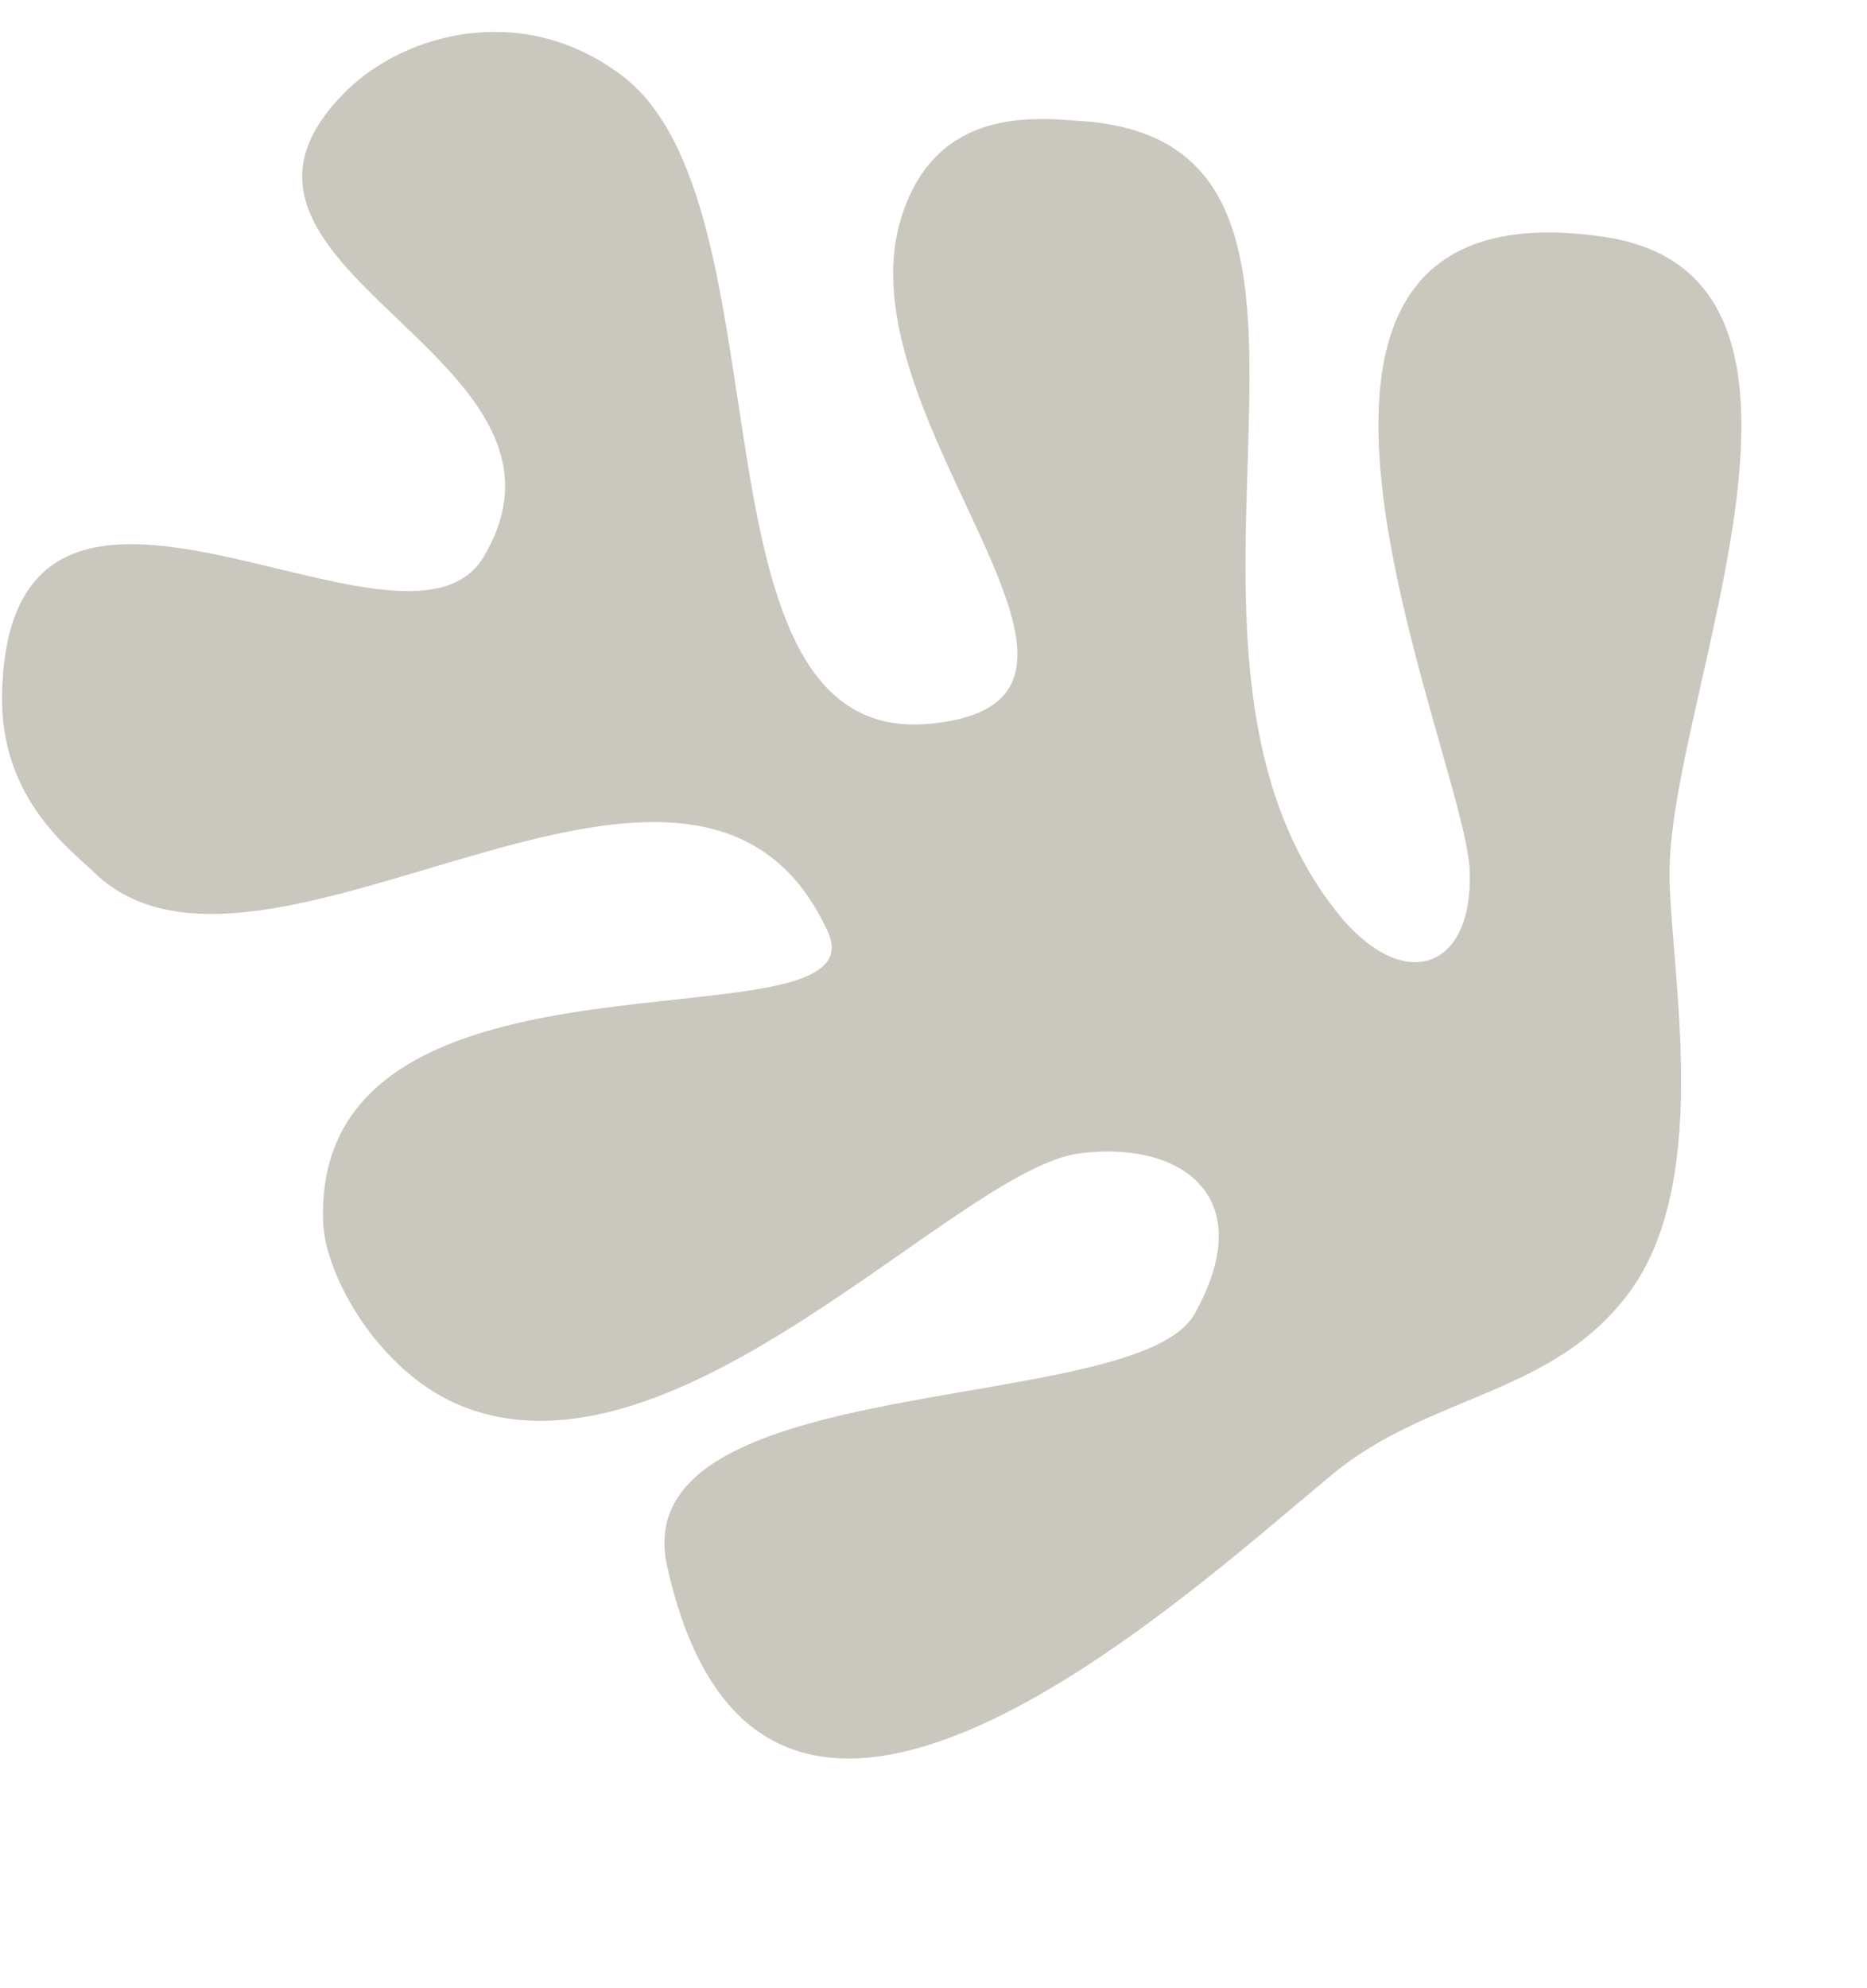 <?xml version="1.0" encoding="UTF-8" standalone="no"?><svg xmlns="http://www.w3.org/2000/svg" xmlns:xlink="http://www.w3.org/1999/xlink" clip-rule="evenodd" fill="#000000" fill-rule="evenodd" height="866.5" preserveAspectRatio="xMidYMid meet" stroke-linejoin="round" stroke-miterlimit="2" version="1" viewBox="-0.9 -13.9 814.1 866.5" width="814.1" zoomAndPan="magnify"><g><g><g id="change1_1"><path d="M10904,730C10946.7,694.593 11000.6,695.898 11034,650C11070.7,599.54 11050.6,505.976 11051.1,466.333C11052.1,388.239 11137.2,207.465 11022.6,190.544C10844,164.167 10962.7,417.371 10964,467.428C10965.2,511.106 10934.3,520.039 10906.6,485.569C10810.3,365.475 10936.6,149.129 10794,140C10774.9,138.777 10731.7,133.402 10716.3,181.497C10688.1,269.813 10832.6,392.924 10728.5,402.768C10619.3,413.101 10669.6,176.454 10594,120C10550.2,87.255 10499.4,102.475 10474.8,126.267C10394.4,204.127 10586.9,241.348 10534,330C10499.5,387.754 10326.8,249.526 10324,390C10323.1,435.376 10353.9,457.574 10364,467.428C10437.6,539.193 10626,367.365 10684,493.216C10709.1,547.609 10459.2,487.423 10464,620C10464.9,643.914 10488.8,685.606 10524,700C10618.3,738.498 10740.4,596.798 10794,590C10837.8,584.441 10872.9,608.402 10844,660C10818.7,705.275 10594.7,683.247 10614,770C10654.9,953.707 10836,786.356 10904,730Z" fill="#cac7be" transform="translate(-10324.003 -101.197)"/></g></g></g></svg>